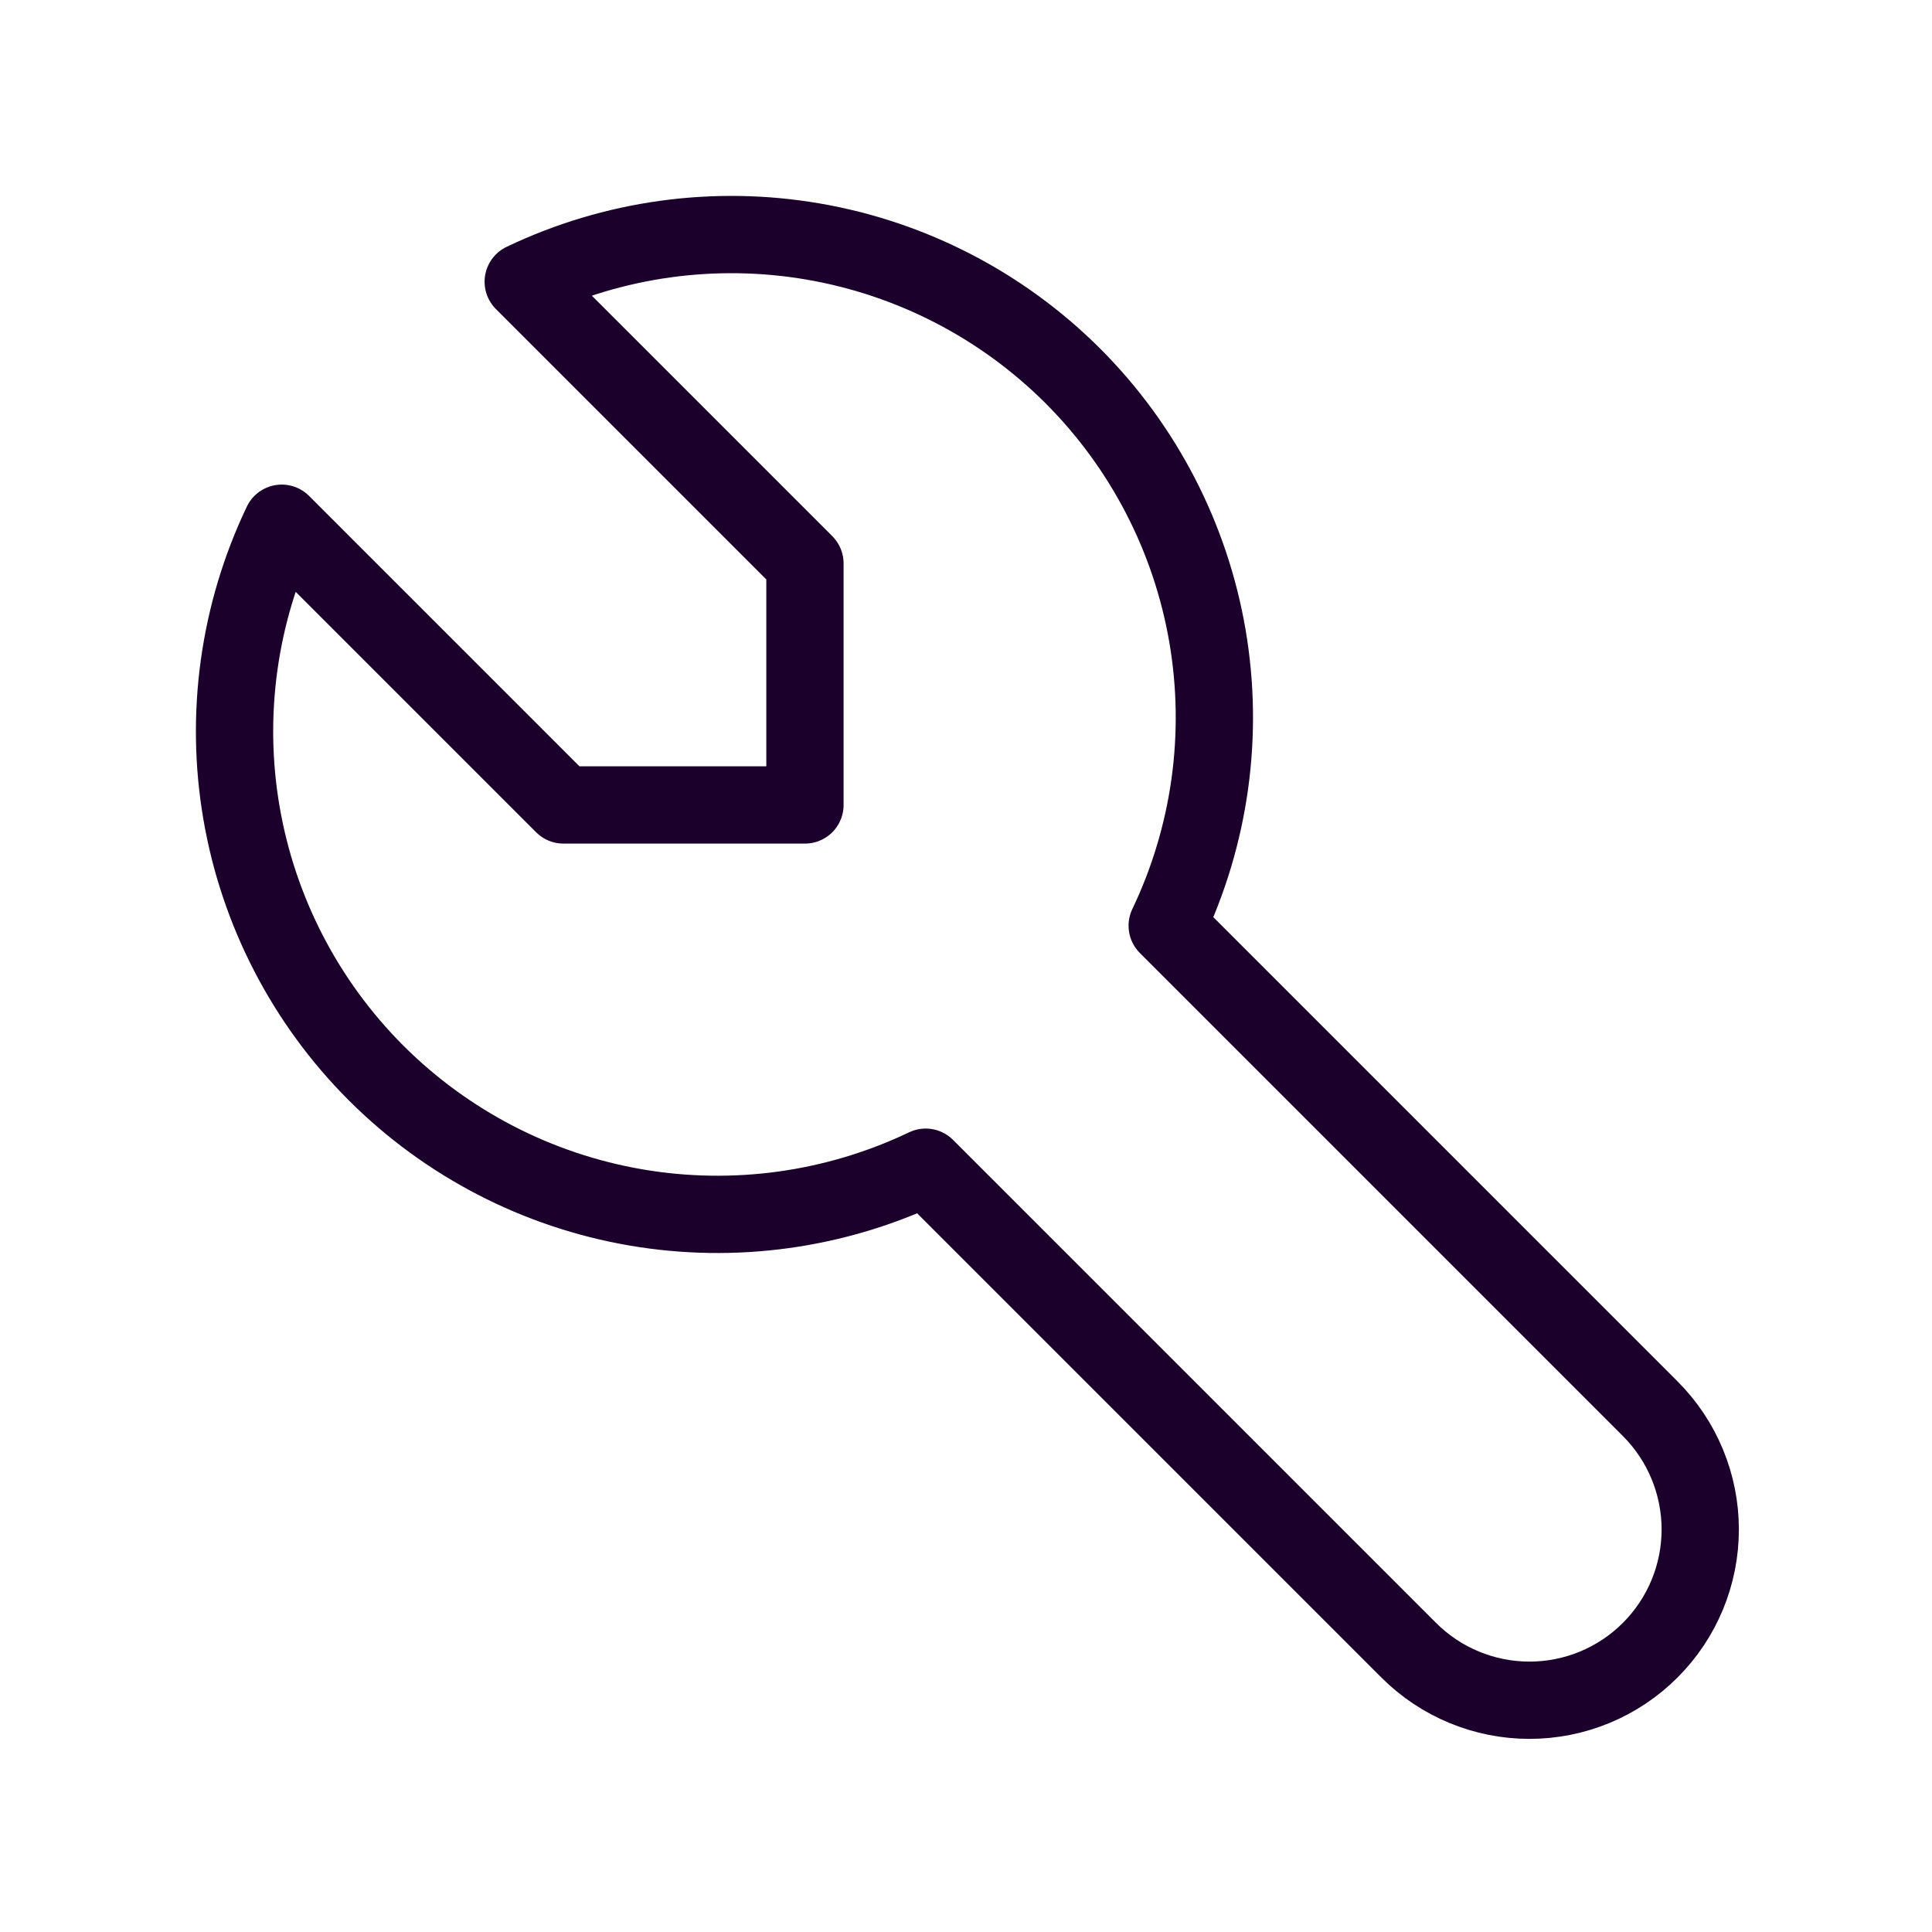 <svg xmlns="http://www.w3.org/2000/svg" width="50" height="50" viewBox="0 0 50 50" fill="none"><g clip-path="url(#clip0_5743_7232)"><path d="M14.582 20.832H20.832V14.582L13.541 7.291C15.873 6.177 18.494 5.813 21.041 6.25C23.589 6.687 25.939 7.904 27.767 9.731C29.594 11.559 30.811 13.909 31.248 16.456C31.685 19.004 31.321 21.625 30.207 23.957L42.707 36.457C43.536 37.286 44.002 38.41 44.002 39.582C44.002 40.755 43.536 41.879 42.707 42.707C41.879 43.536 40.755 44.002 39.582 44.002C38.41 44.002 37.286 43.536 36.457 42.707L23.957 30.207C21.625 31.321 19.004 31.685 16.456 31.248C13.909 30.811 11.559 29.594 9.731 27.767C7.904 25.939 6.687 23.589 6.25 21.041C5.813 18.494 6.177 15.873 7.291 13.541L14.582 20.832Z" stroke="#1B002B" stroke-width="2" stroke-linecap="round" stroke-linejoin="round"></path></g><defs><clipPath id="clip0_5743_7232"><rect width="50" height="50" fill="white"></rect></clipPath></defs></svg>